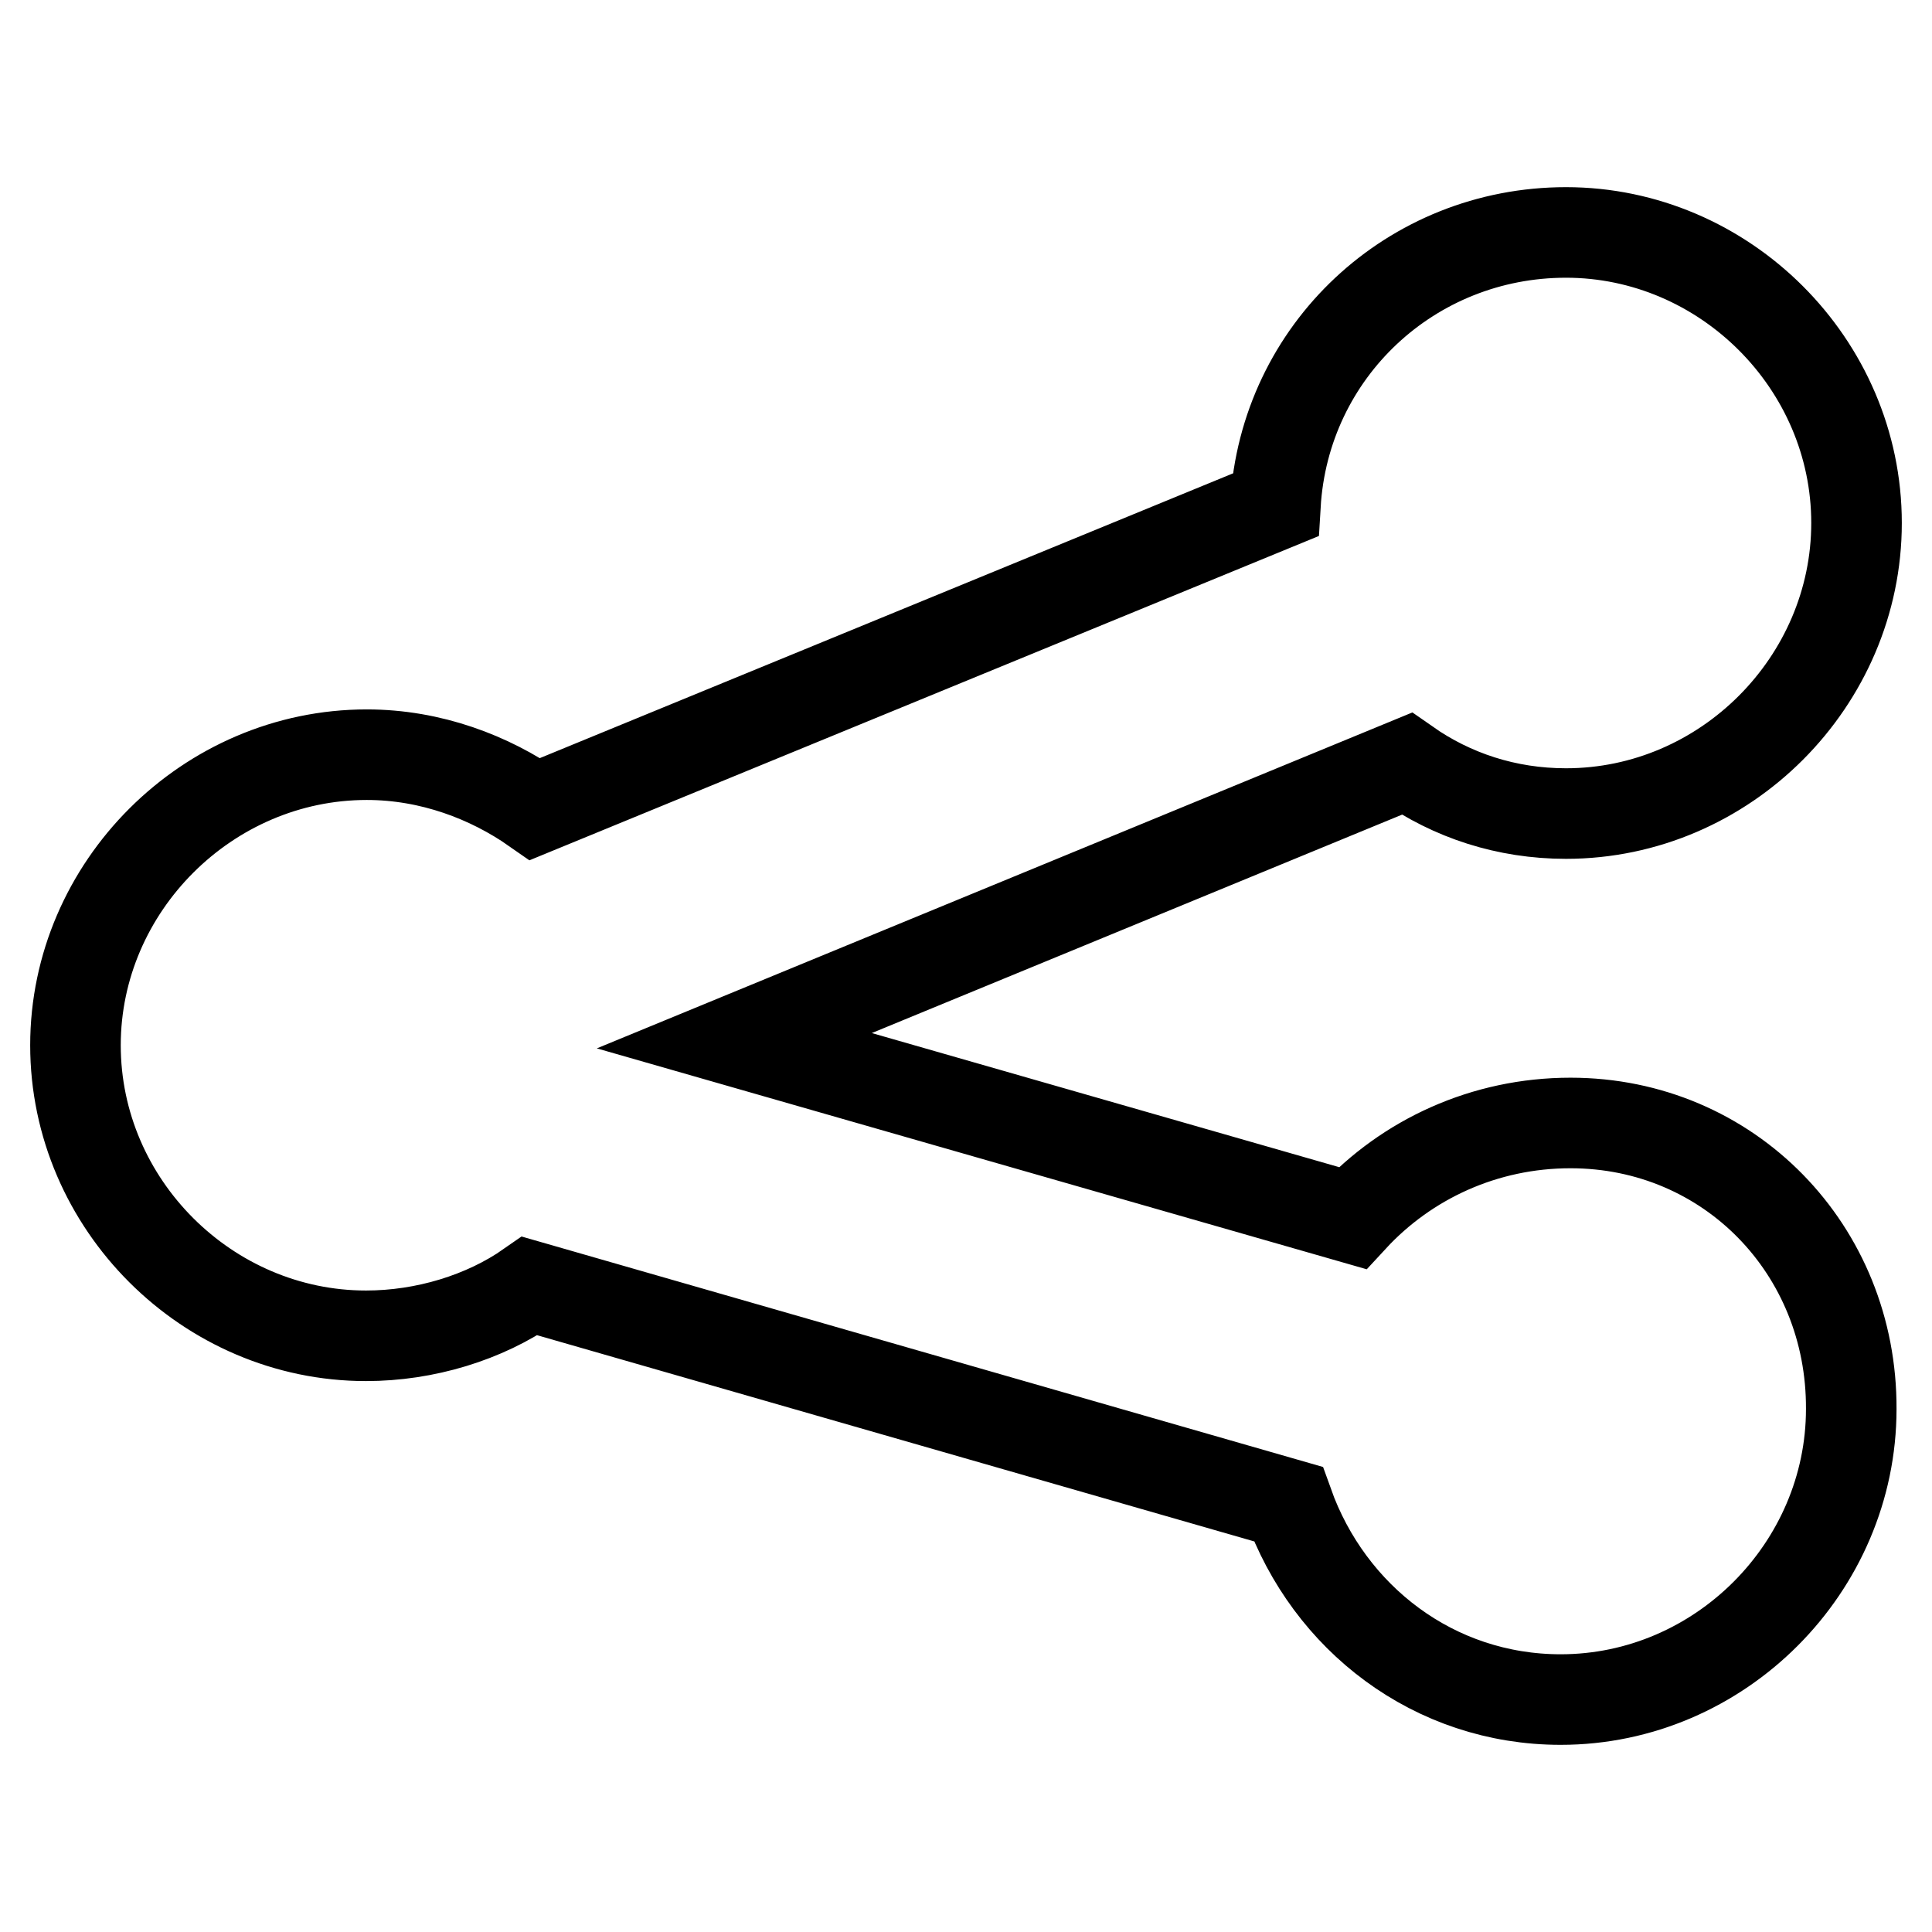 <?xml version="1.0" encoding="utf-8"?>
<!-- Svg Vector Icons : http://www.onlinewebfonts.com/icon -->
<!DOCTYPE svg PUBLIC "-//W3C//DTD SVG 1.1//EN" "http://www.w3.org/Graphics/SVG/1.1/DTD/svg11.dtd">
<svg version="1.1" xmlns="http://www.w3.org/2000/svg" xmlns:xlink="http://www.w3.org/1999/xlink" x="0px" y="0px" viewBox="0 0 256 256" enable-background="new 0 0 256 256" xml:space="preserve">
<g><g><path stroke-width="12" fill-opacity="0" stroke="#000000"  d="M208.1,148.8c-11.4,0-21.7,4.8-28.9,12.6l-81.9-23.5l89.1-36.7c6,4.2,13.2,6.6,21.1,6.6c21.1,0,38.5-17.5,38.5-38.5c0-21.1-17.5-38.5-38.5-38.5c-20.5,0-37.3,15.7-38.5,36.1l-98.1,40.3c-6-4.2-13.8-7.2-22.3-7.2C27.5,100,10,117.5,10,138.5c0,21.1,17.5,38.5,38.5,38.5c7.8,0,15.7-2.4,21.7-6.6l100.5,28.9c5.4,15.1,19.3,25.9,36.1,25.9c21.1,0,38.5-17.5,38.5-38.5C245.4,165.6,229.1,148.8,208.1,148.8z"/></g></g>
</svg>
